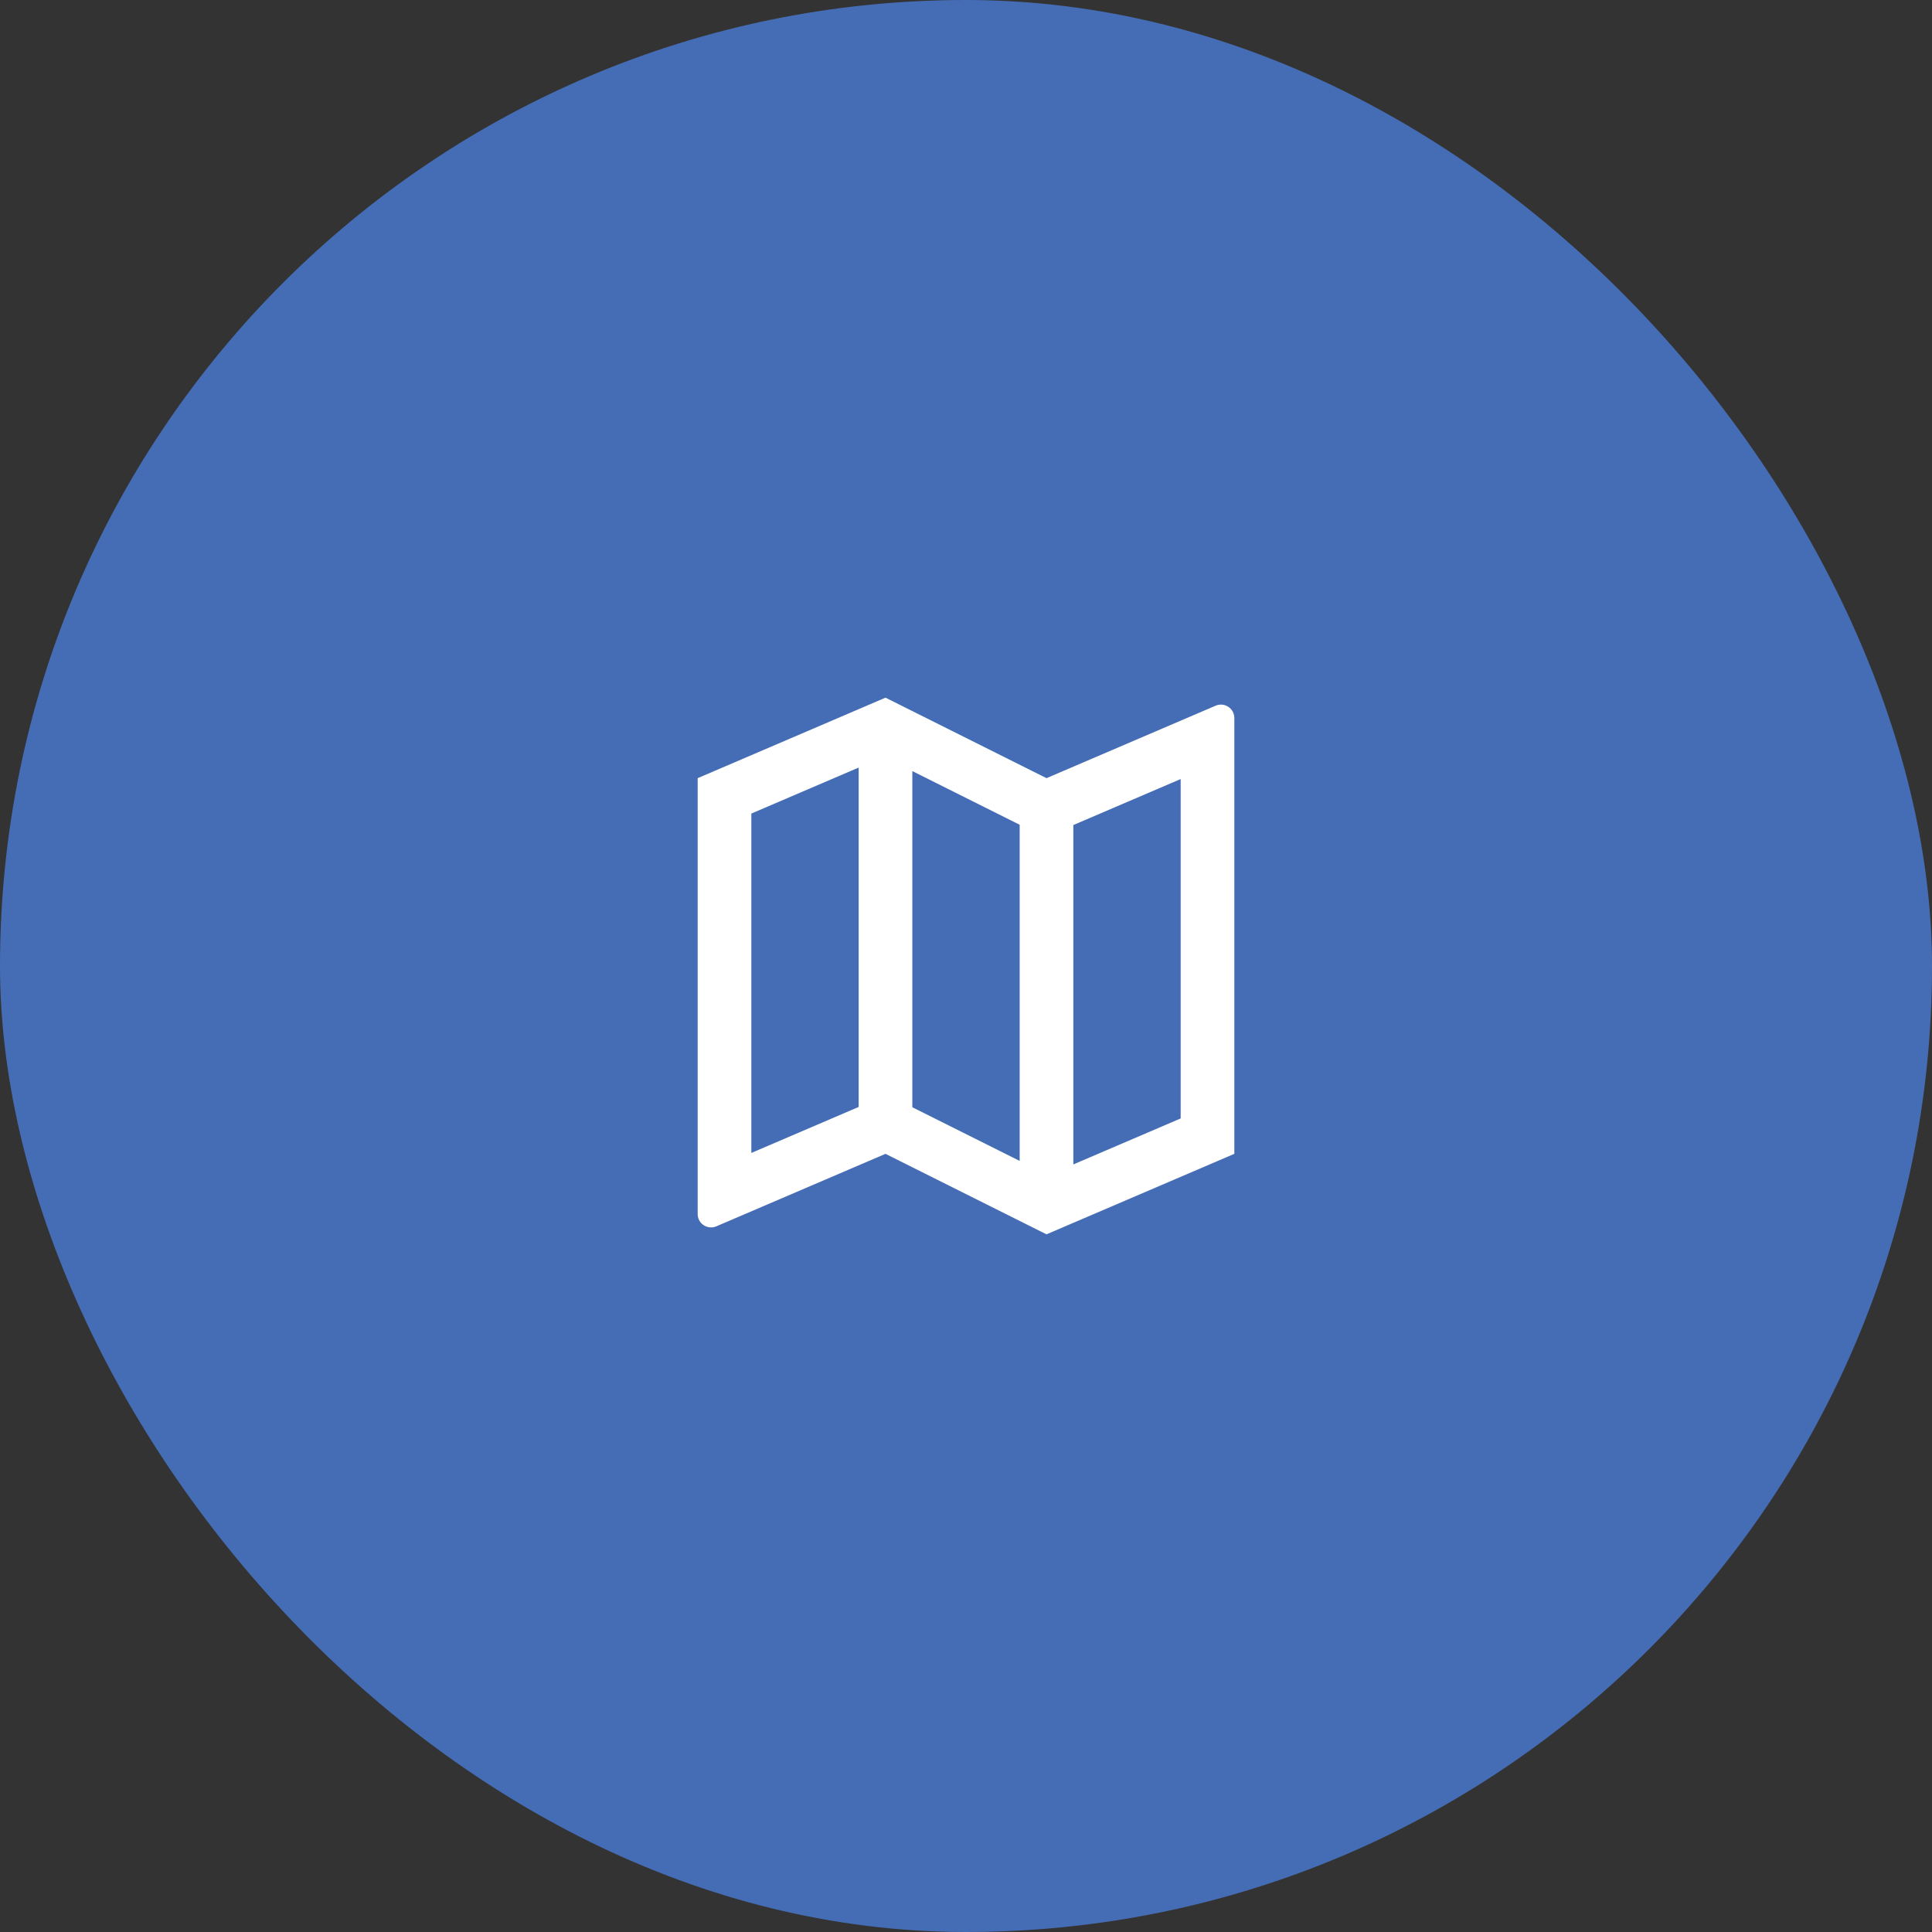 <svg width="72" height="72" viewBox="0 0 72 72" fill="none" xmlns="http://www.w3.org/2000/svg">
<rect x="0" y="0" width="72" height="72" fill="#333333" stroke="none"/>
<rect width="72" height="72" rx="36" fill="#456DB5"/>
<path d="M26 29L33 26L39 29L45.303 26.299C45.557 26.19 45.851 26.308 45.96 26.561C45.986 26.624 46 26.691 46 26.758V43L39 46L33 43L26.697 45.701C26.443 45.81 26.149 45.693 26.04 45.439C26.014 45.377 26 45.309 26 45.242V29ZM40 43.395L44 41.681V29.033L40 30.747V43.395ZM38 43.264V30.736L34 28.736V41.264L38 43.264ZM32 41.253V28.605L28 30.319V42.967L32 41.253Z" fill="white"/>
</svg>
